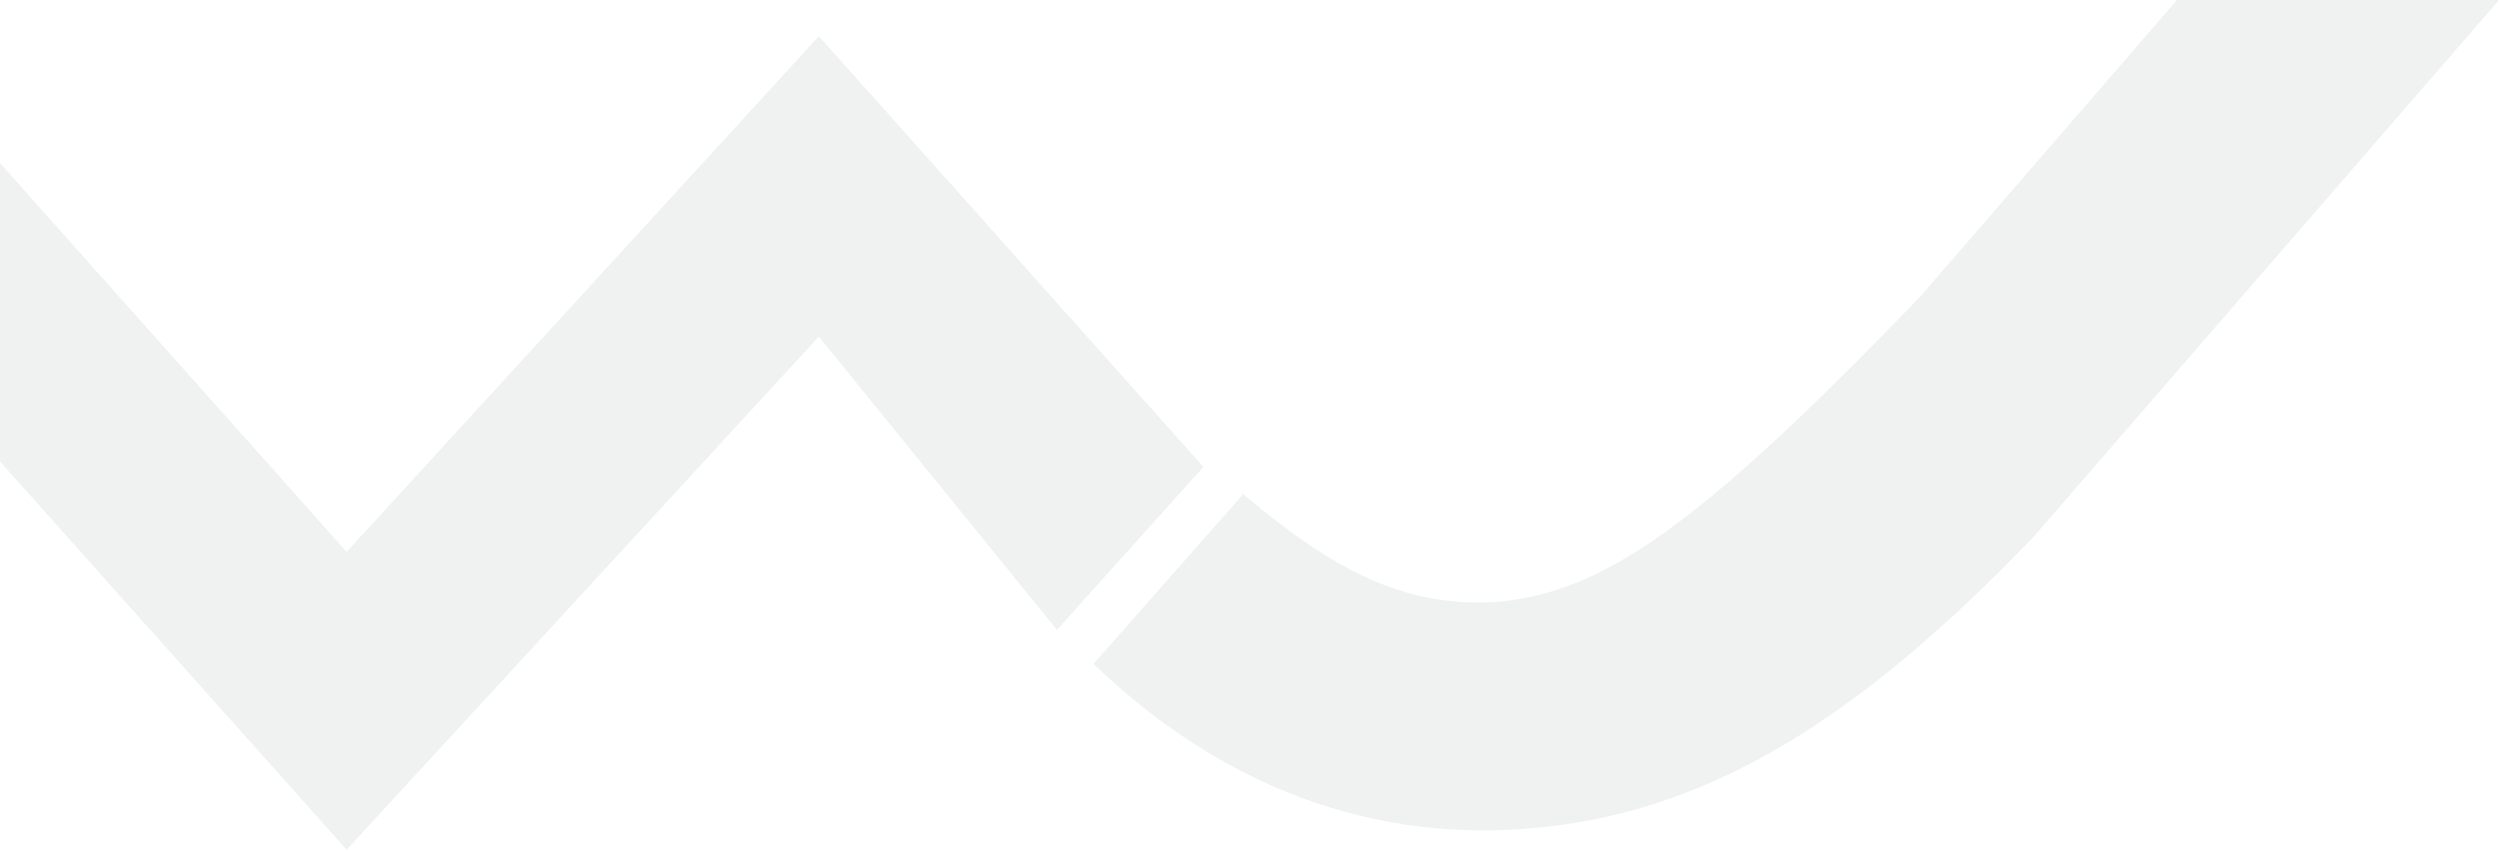 <svg xmlns="http://www.w3.org/2000/svg" width="1978" height="673" viewBox="0 0 1978 673" fill="none"><g opacity="0.49"><path d="M952.15 369.398L647.883 28.585L274.264 436.64L-88.227 30.024L-430 369.974L-311.727 501.388L-88.227 266.377L274.264 672.322L647.883 266.377L836.275 498.414L952.15 369.398Z" fill="#E1E4E4"></path><path d="M1722.41 0L1519.63 234.243C1340.16 420.909 1266.97 468.198 1185.05 476.16C1118.29 480.477 1065.15 456.784 999.726 404.218C997.136 402.108 986.297 393.187 983.611 390.981L865.146 525.272C940.733 597.982 1054.98 667.526 1207.4 655.727C1344.38 645.08 1463.22 576.495 1608.64 425.129L1977.27 0H1722.31H1722.41Z" fill="#E1E4E4"></path></g></svg>